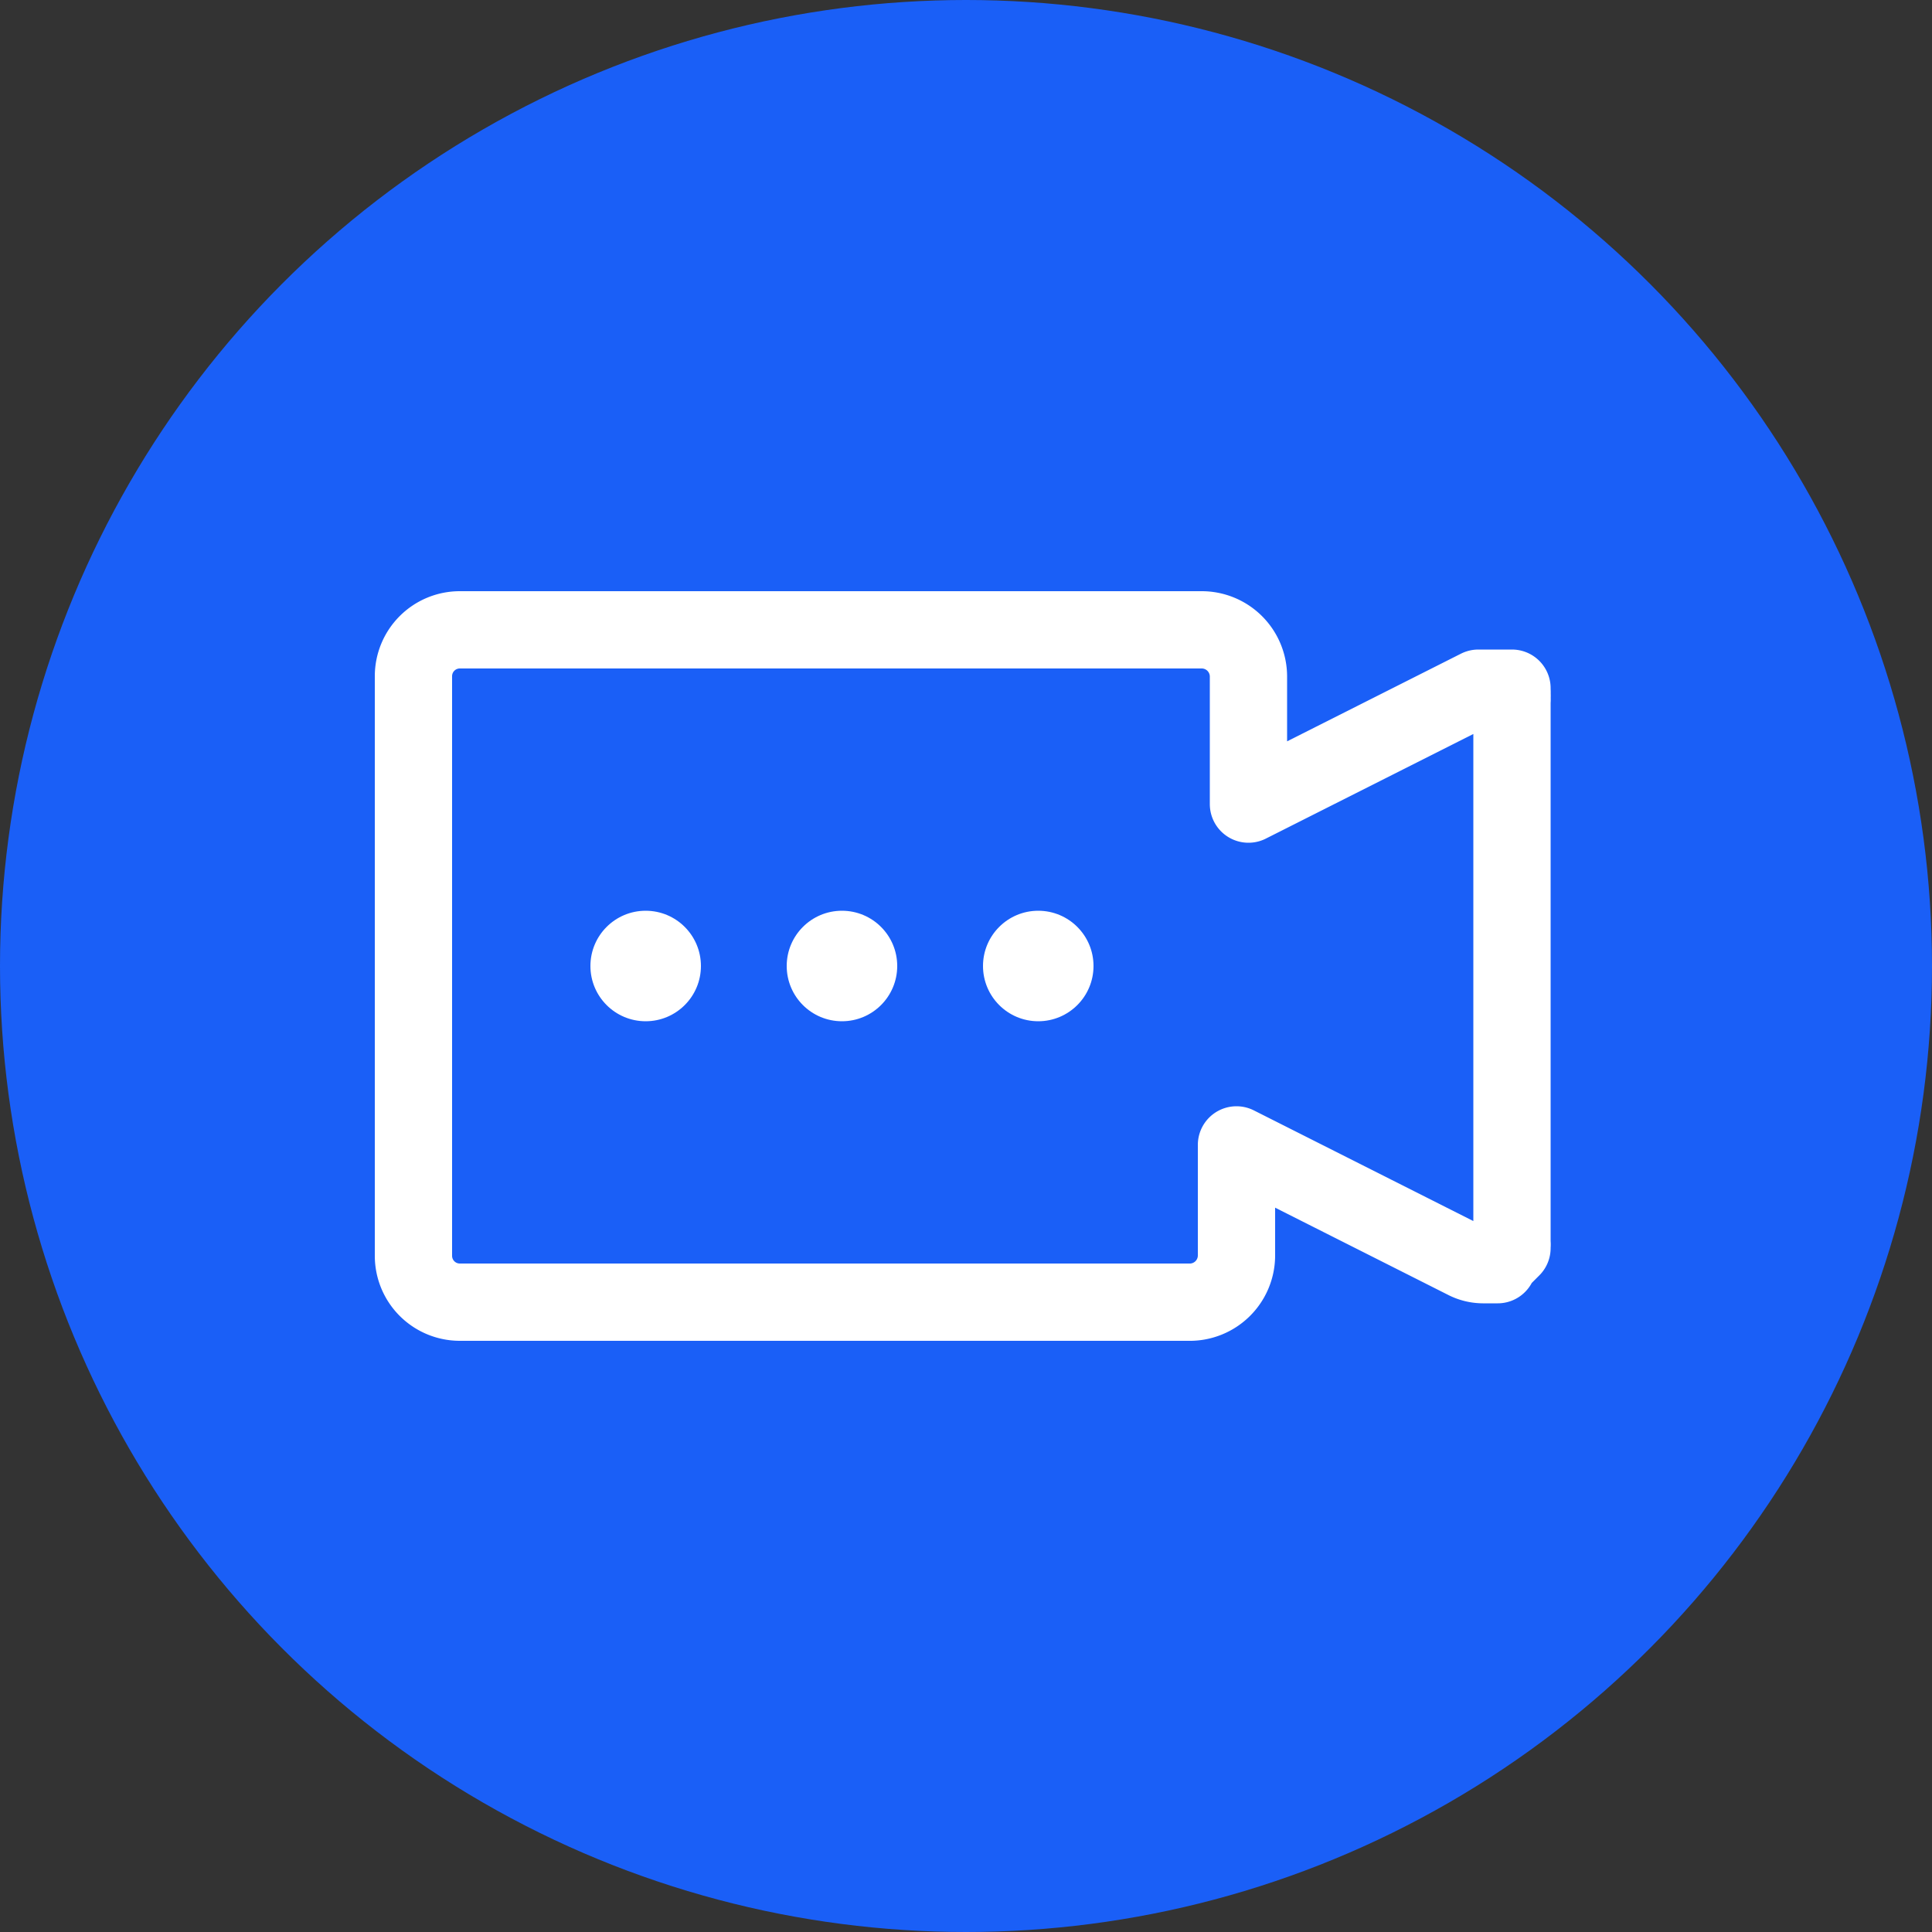 <svg xmlns="http://www.w3.org/2000/svg" viewBox="0 0 50 50"><rect x="0" y="0" width="50" height="50" fill="#333333" stroke="none"/><defs><style>.cls-1{fill:#1a5ff7;}.cls-2{fill:none;stroke:#fff;stroke-linejoin:round;stroke-width:2px;}.cls-3{fill:#fff;}</style></defs><title>Icons</title><g id="Layer_1" data-name="Layer 1"><circle class="cls-1" cx="25" cy="25" r="25"/><path class="cls-2" d="M39.13,32.3v0l0-.06,0,0,0,0v0a.19.19,0,0,0,0-.07v0l0,0v0s0-.05,0-.08V18.15h0a.38.38,0,0,0,0-.1h0a.29.29,0,0,0,0-.09v0a.36.36,0,0,0,0-.09h0l0-.06,0,0,0,0,0,0,0,0s0,0,0,0l0,0,0,0,0,0-.06,0h0l0,0-.06,0h0l-.05,0h0l-.07,0h-.48l-.07,0h0l-.08,0-5.95,3V17.5a1.21,1.21,0,0,0-1.21-1.2H11.9a1.2,1.2,0,0,0-1.2,1.2v15a1.2,1.2,0,0,0,1.2,1.2H30.75A1.21,1.21,0,0,0,32,32.5V29.63l5.95,3a1,1,0,0,0,.43.1h.31l0,0h0l0,0,.07,0h0l0,0,0,0,0,0,0,0,0,0,0-.06,0,0Z"/><circle class="cls-3" cx="16.71" cy="25" r="1.43"/><circle class="cls-3" cx="21.79" cy="25" r="1.43"/><circle class="cls-3" cx="26.87" cy="25" r="1.43"/></g></svg>